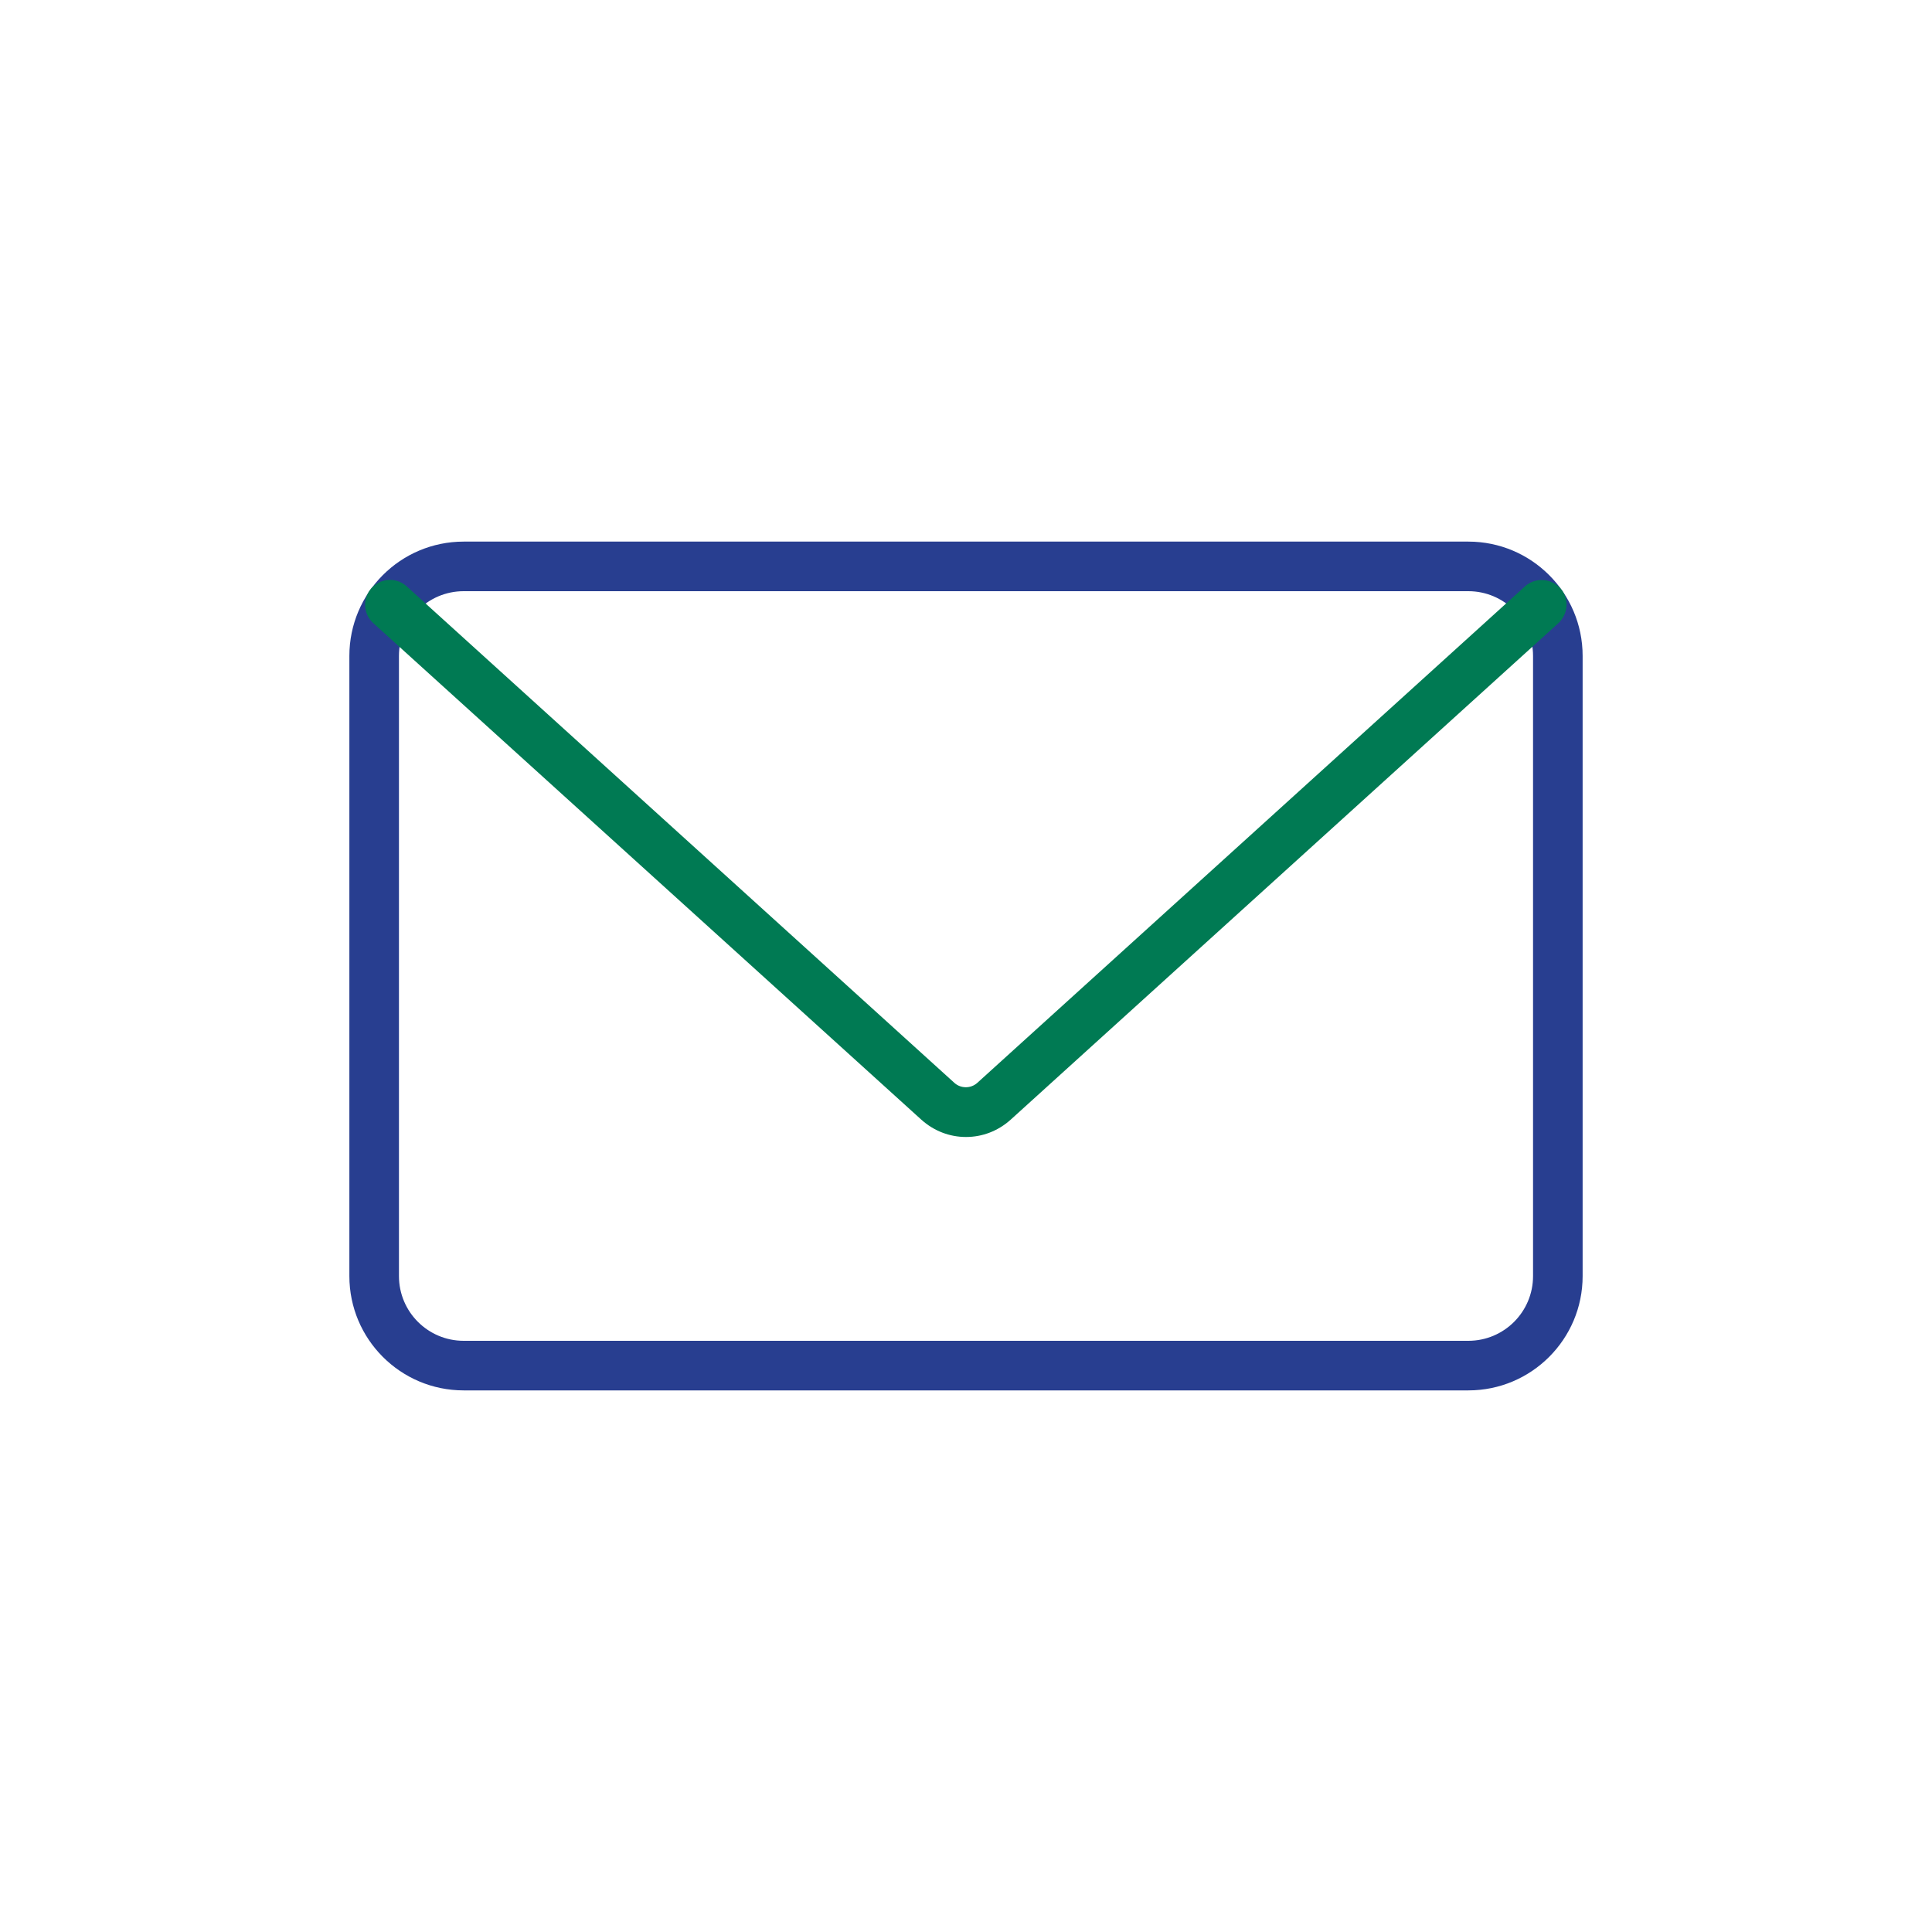<?xml version="1.0" encoding="UTF-8"?><svg id="Layer_2" xmlns="http://www.w3.org/2000/svg" viewBox="0 0 60 60"><defs><style>.cls-1{fill:#283e90;}.cls-2{fill:none;}.cls-3{fill:#007a53;}</style></defs><g id="Layer_1-2"><rect class="cls-2" width="60" height="60"/><path class="cls-1" d="M45.6,43.18H14.4c-1.96,0-3.55-1.59-3.55-3.55v-19.26c0-1.96,1.59-3.55,3.55-3.55h31.2c1.96,0,3.55,1.59,3.55,3.55v19.26c0,1.96-1.59,3.55-3.55,3.55ZM14.4,18.36c-1.11,0-2.01.9-2.01,2.01v19.26c0,1.11.9,2.01,2.01,2.01h31.2c1.11,0,2.01-.9,2.01-2.01v-19.26c0-1.11-.9-2.01-2.01-2.01H14.4Z"/><path class="cls-3" d="M30,35.31c-.5,0-.99-.18-1.39-.54l-17.02-15.42c-.31-.28-.34-.77-.05-1.09.29-.31.77-.34,1.09-.05l17.01,15.42c.2.18.51.18.71,0l17.01-15.42c.31-.28.8-.26,1.09.05.29.31.26.8-.05,1.09l-17.01,15.42c-.4.36-.89.54-1.39.54Z"/></g></svg>